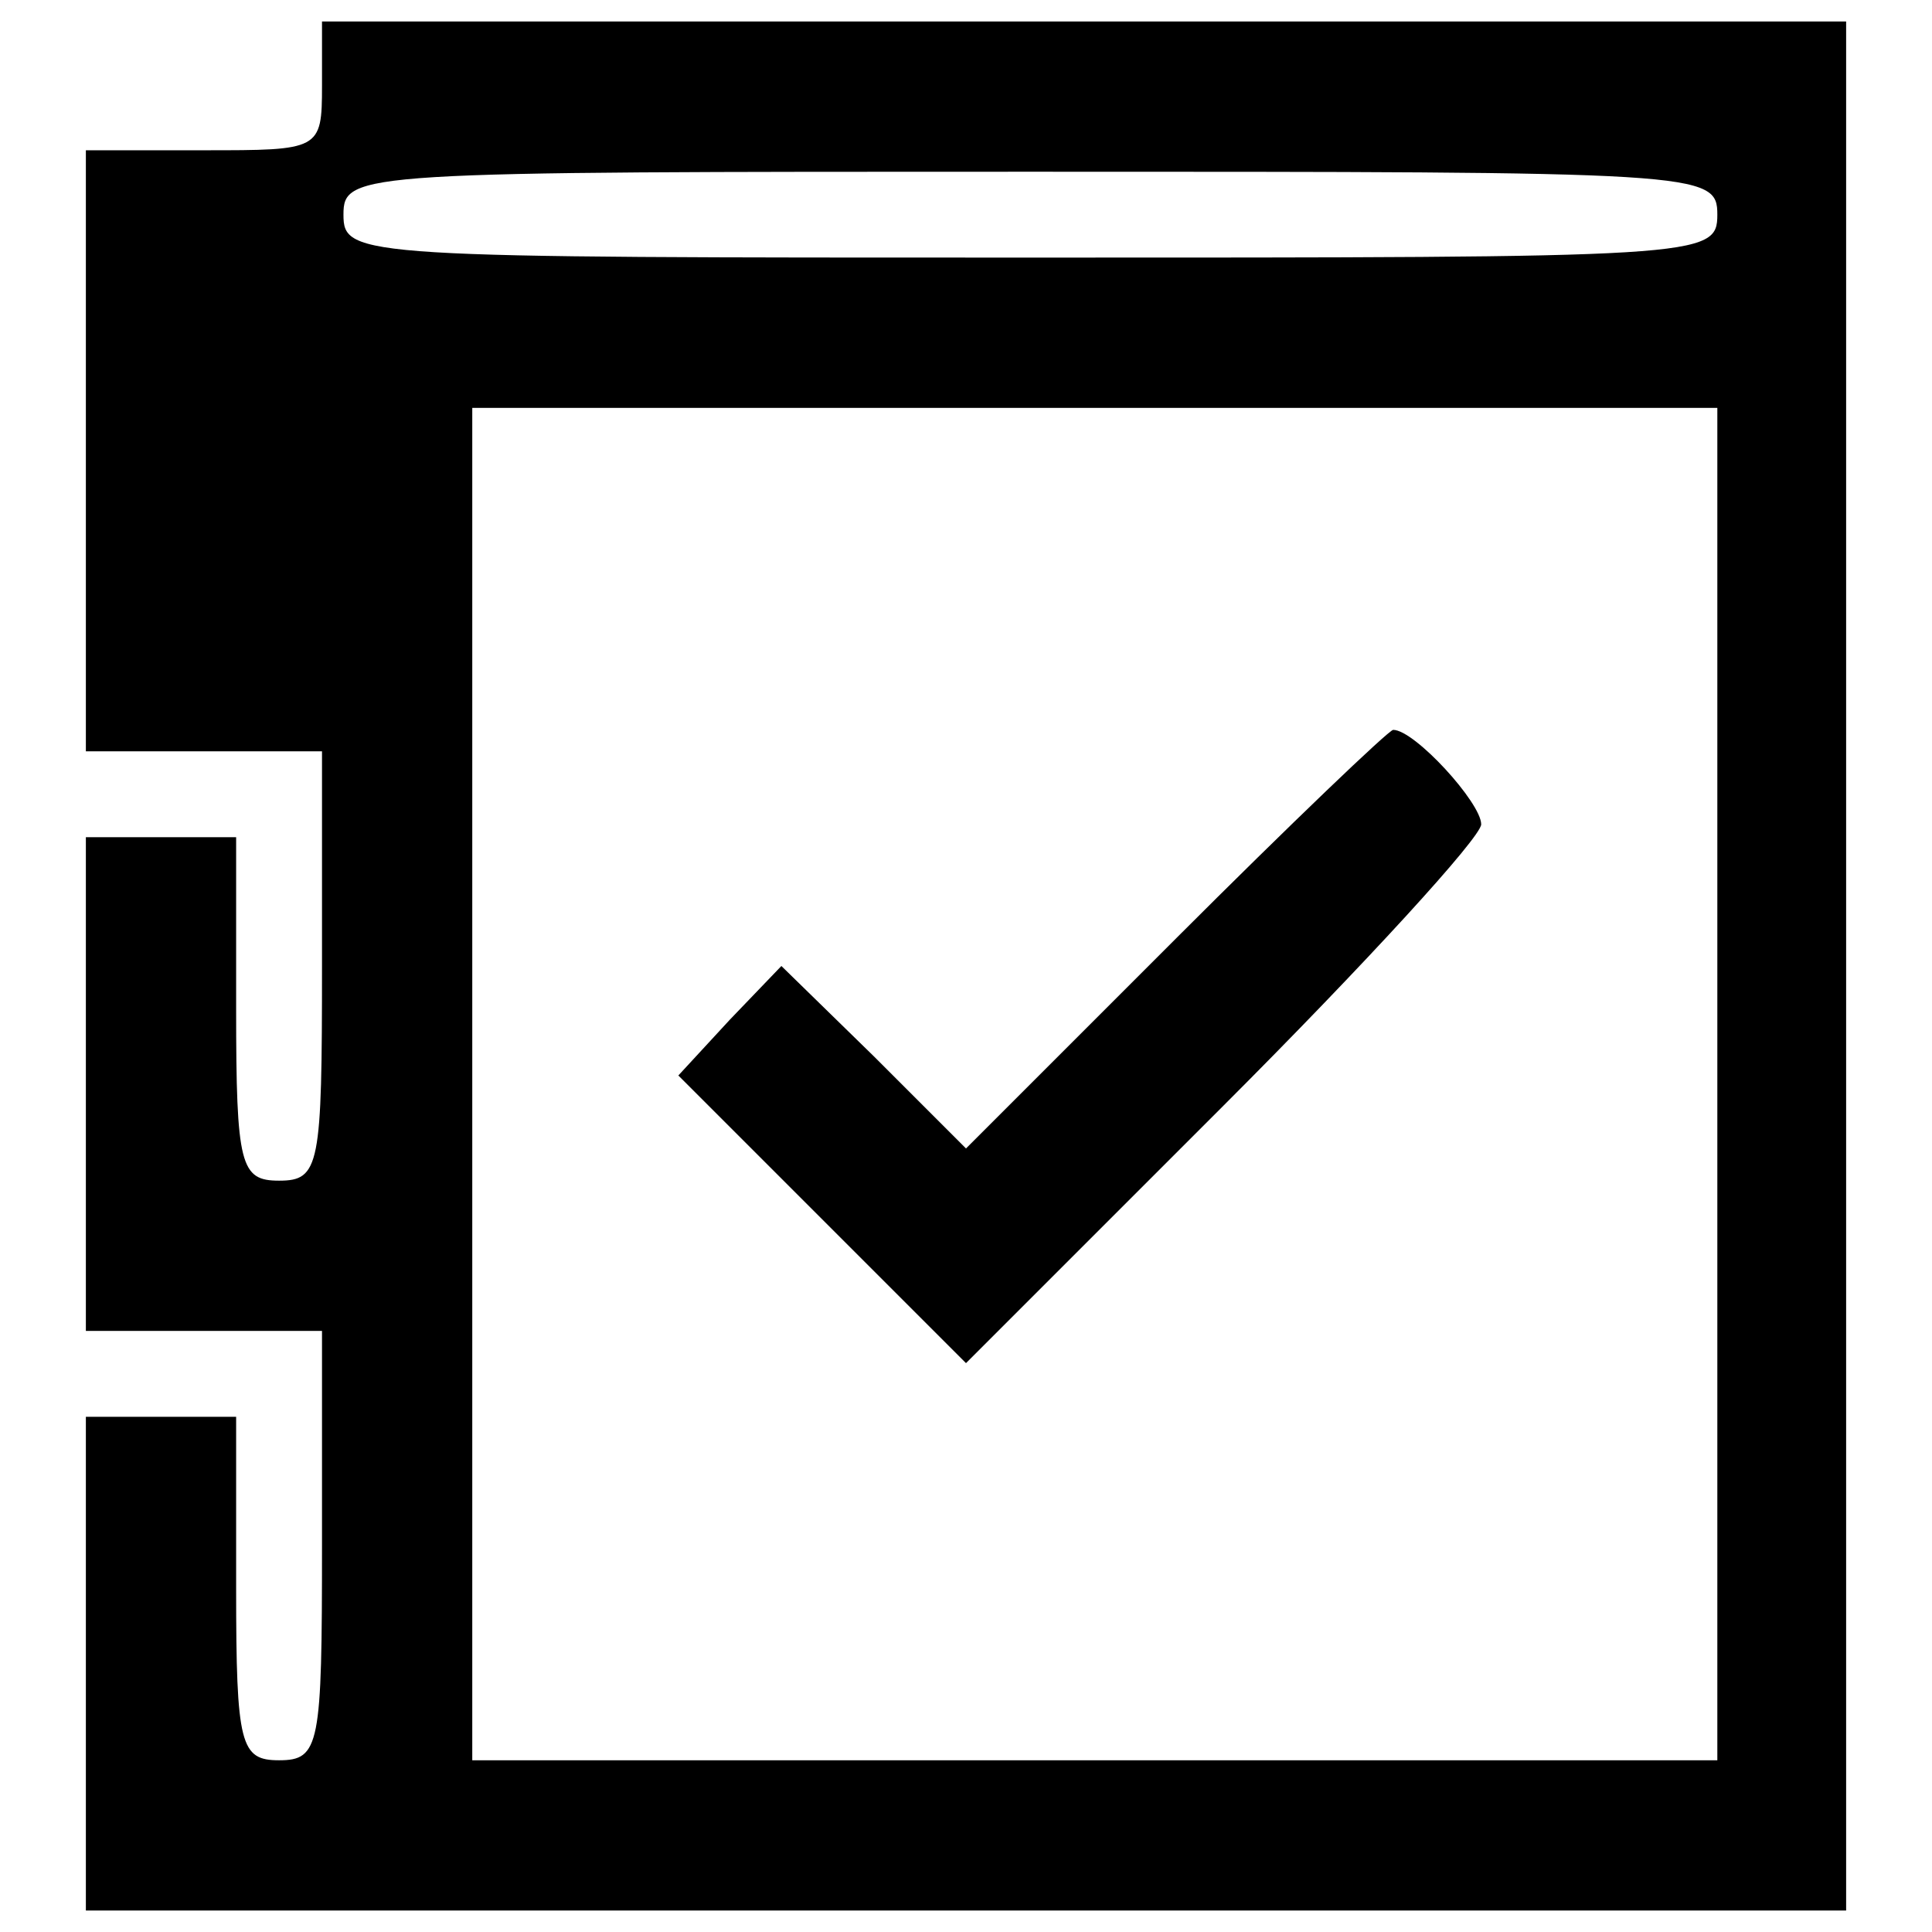 <svg xmlns="http://www.w3.org/2000/svg" width="90pt" height="90pt" viewBox="0 0 90 90" preserveAspectRatio="xMidYMid meet"><g transform="translate(0,90) scale(0.1,-0.1)" fill="#000000" stroke="none"><path d="M150 860 c0 -30 -1 -30 -55 -30 l-55 0 0 -140 0 -140 55 0 55 0 0 -100 c0 -93 -1 -100 -20 -100 -18 0 -20 7 -20 80 l0 80 -35 0 -35 0 0 -115 0 -115 55 0 55 0 0 -100 c0 -93 -1 -100 -20 -100 -18 0 -20 7 -20 80 l0 80 -35 0 -35 0 0 -115 0 -115 410 0 410 0 0 440 0 440 -355 0 -355 0 0 -30z m650 -60 c0 -20 -7 -20 -320 -20 -313 0 -320 0 -320 20 0 20 7 20 320 20 313 0 320 0 320 -20z m0 -405 l0 -315 -290 0 -290 0 0 315 0 315 290 0 290 0 0 -315z"></path><path d="M548 463 l-98 -98 -43 43 -43 42 -24 -25 -24 -26 67 -67 67 -67 120 120 c66 66 120 125 120 131 0 10 -31 44 -41 44 -2 0 -48 -44 -101 -97z"></path></g></svg>